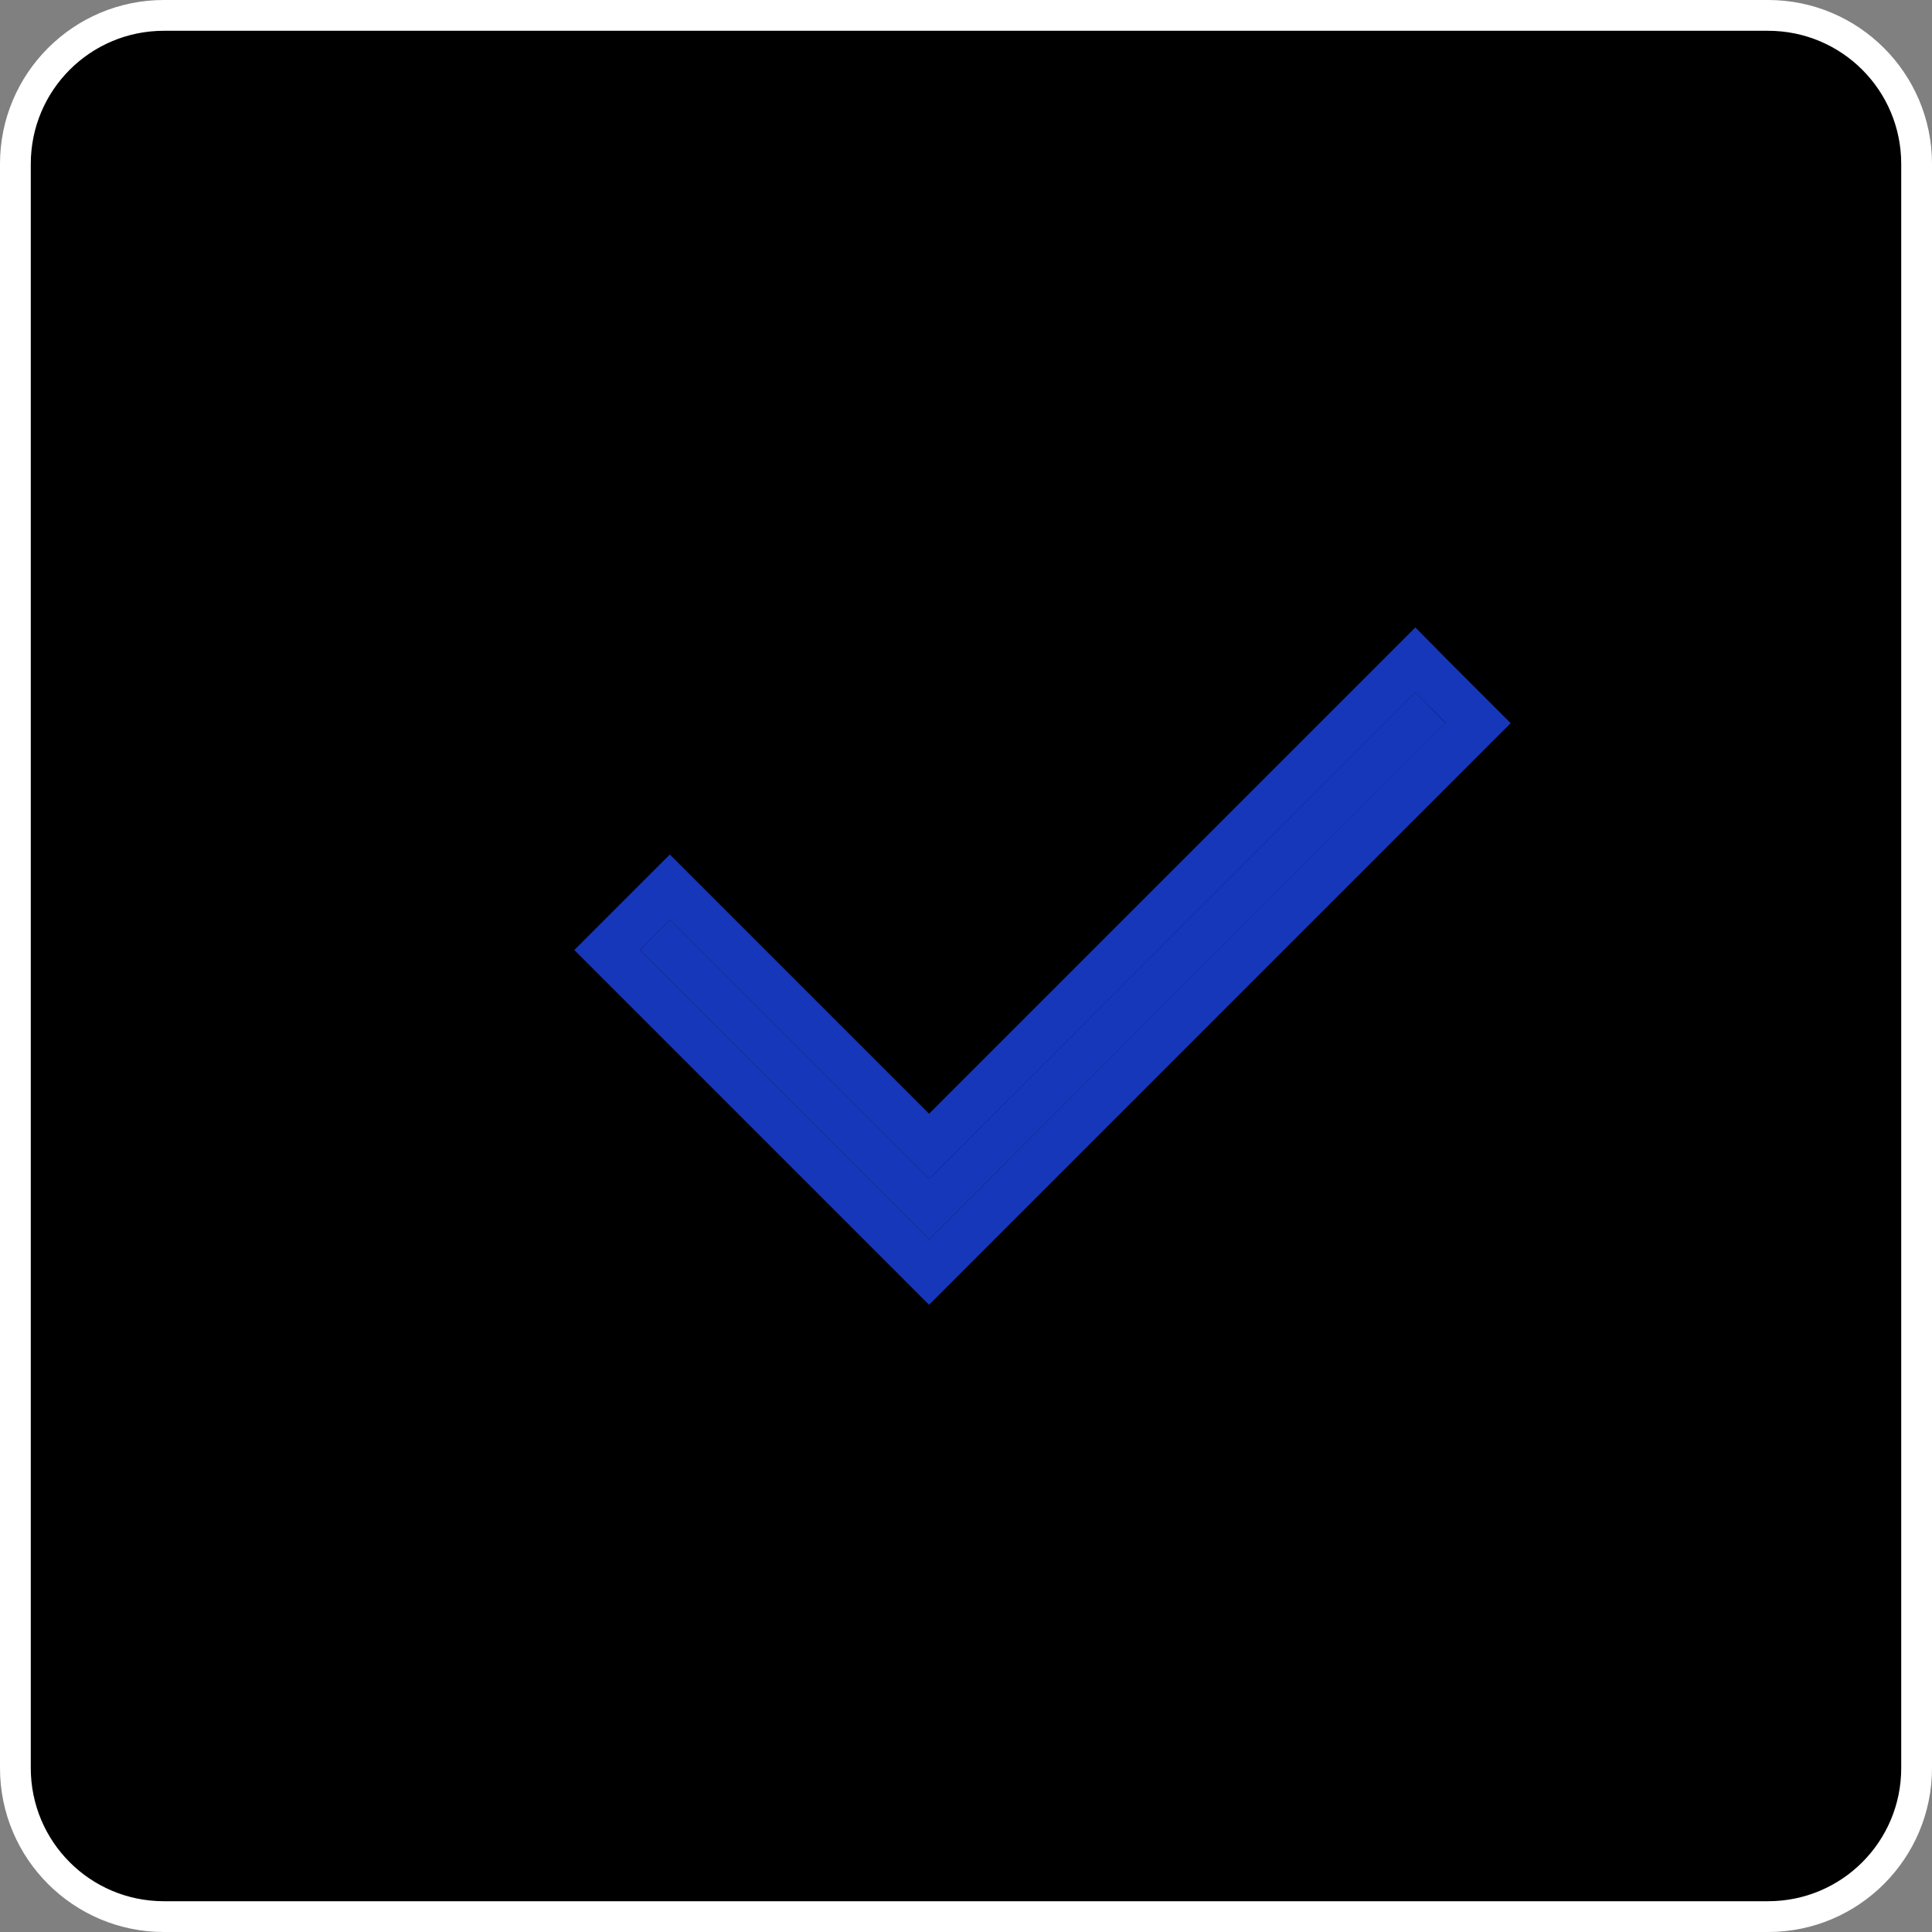 <?xml version="1.0" encoding="utf-8"?>
<!-- Generator: Adobe Illustrator 27.8.1, SVG Export Plug-In . SVG Version: 6.00 Build 0)  -->
<svg version="1.1" xmlns="http://www.w3.org/2000/svg" xmlns:xlink="http://www.w3.org/1999/xlink" x="0px" y="0px"
	 viewBox="0 0 84.74 84.74" style="enable-background:new 0 0 84.74 84.74;" xml:space="preserve">
<rect x="0" y="0" width="84.74" height="84.74" fill="#808080" stroke="none"/>
<style type="text/css">
	.st0{fill:#FFFFFF;}
	.st1{fill:#1737BA;}
	.st2{opacity:0.52;}
	.st3{fill:url(#nav_00000137124860370100358840000017259515801497701025_);}
	.st4{fill:url(#SVGID_00000005267851236612614180000007123863727233922994_);}
	.st5{fill:url(#SVGID_00000126288881238686423200000002875356350635283380_);}
	.st6{fill:none;stroke:url(#SVGID_00000177457892270694553400000006958788040853589909_);stroke-miterlimit:10;}
	.st7{fill:url(#nav_00000137110957442534880700000009957550932182182822_);}
	.st8{fill:url(#SVGID_00000064313785767250722270000009951806854271093381_);}
	.st9{fill:none;stroke:url(#SVGID_00000013875740989544351680000009994231455850245021_);stroke-miterlimit:10;}
	.st10{fill:#3D3D3D;}
	.st11{fill:#111111;}
</style>
<g id="Layer_1">
</g>
<g id="testimonials">
	<g>
		<g>
			<path d="M77.64,84.06H7.09c-3.55,0-6.42-2.87-6.42-6.42V7.09c0-3.55,2.87-6.42,6.42-6.42h70.55c3.55,0,6.42,2.87,6.42,6.42v70.55
				C84.06,81.19,81.19,84.06,77.64,84.06z"/>
			<path class="st0" d="M77.55,84.74H7.19C3.22,84.74,0,81.52,0,77.55V7.19C0,3.22,3.22,0,7.19,0h70.36c3.97,0,7.19,3.22,7.19,7.19
				v70.36C84.74,81.52,81.52,84.74,77.55,84.74z M7.19,1.35c-3.23,0-5.84,2.61-5.84,5.84v70.36c0,3.23,2.61,5.84,5.84,5.84h70.36
				c3.23,0,5.84-2.61,5.84-5.84V7.19c0-3.23-2.61-5.84-5.84-5.84H7.19z"/>
		</g>
		<g>
			<polygon class="st1" points="62.08,30.37 40.76,51.7 29.39,40.33 28.06,41.66 40.76,54.36 40.99,54.13 42.09,53.03 63.41,31.71 
							"/>
			<path class="st1" d="M62.08,30.37l1.33,1.33L42.09,53.03l-1.1,1.1l-0.23,0.23l-12.7-12.7l1.33-1.33L40.76,51.7L62.08,30.37
				 M62.08,27.52l-1.43,1.43l-19.9,19.9l-9.94-9.94l-1.43-1.43l-1.43,1.43l-1.33,1.33l-1.43,1.43l1.43,1.43l12.7,12.7l1.43,1.43
				l1.43-1.43l0.23-0.23l1.1-1.1l21.32-21.32l1.43-1.43l-1.43-1.43l-1.33-1.33L62.08,27.52L62.08,27.52z"/>
		</g>
	</g>
</g>
</svg>
